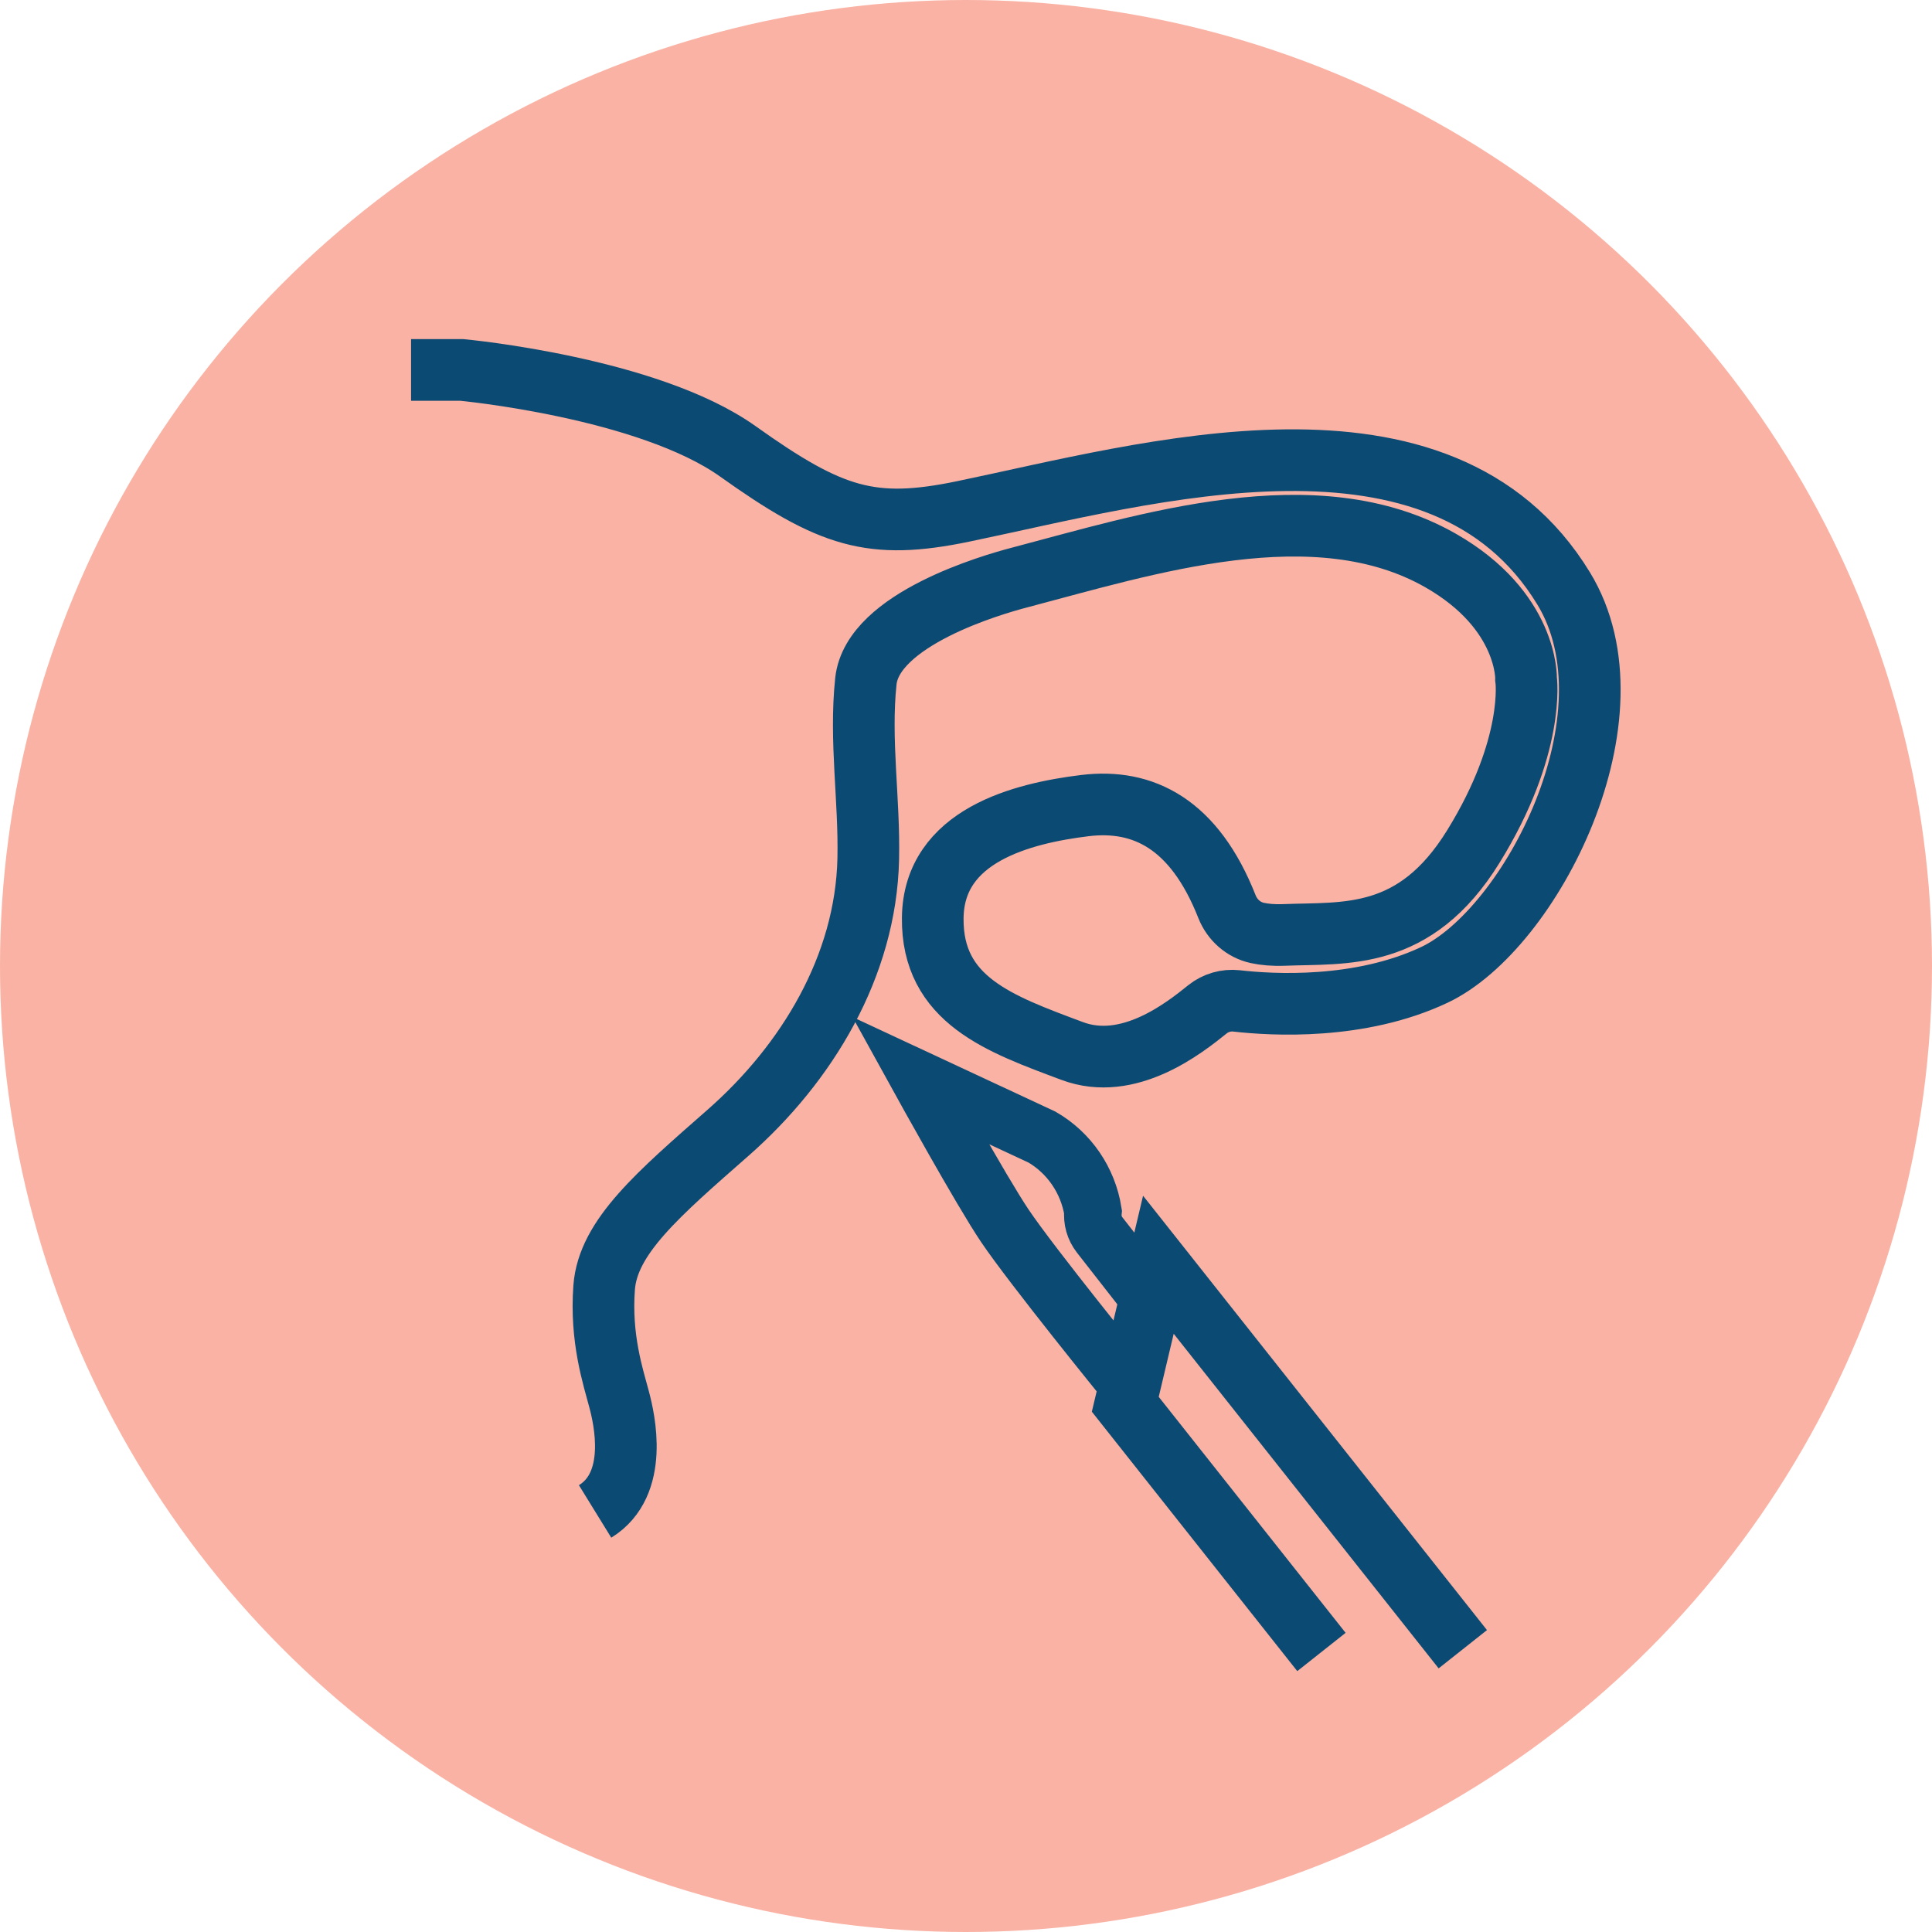 <svg xmlns="http://www.w3.org/2000/svg" width="47" height="47" viewBox="0 0 47 47" fill="none"><circle cx="23.5" cy="23.5" r="23.5" fill="#FAB2A4"></circle><path d="M10 9H11.237C11.237 9 15.758 9.421 17.948 10.979C20.217 12.596 21.201 12.904 23.433 12.441C27.892 11.517 35.055 9.419 38.038 14.314C39.924 17.404 37.244 22.605 34.894 23.716C33.08 24.572 30.956 24.449 30.081 24.349C29.828 24.321 29.574 24.394 29.375 24.553C28.811 25.008 27.456 26.084 26.081 25.567C24.321 24.908 22.668 24.332 22.691 22.329C22.714 20.325 24.866 19.785 26.392 19.598C27.811 19.425 29.055 20.041 29.85 22.059C29.978 22.38 30.25 22.621 30.583 22.695C30.756 22.733 30.973 22.755 31.243 22.744C32.727 22.686 34.419 22.895 35.839 20.599C37.358 18.145 37.125 16.52 37.125 16.52C37.125 16.52 37.18 14.854 35.044 13.635C32.007 11.902 27.899 13.236 24.775 14.057C24.156 14.22 21.225 15.059 21.064 16.573C20.912 18.014 21.154 19.455 21.122 20.896C21.064 23.509 19.627 25.871 17.72 27.549C16.024 29.04 14.787 30.089 14.697 31.324C14.605 32.559 14.914 33.488 15.063 34.05C15.187 34.517 15.556 36.104 14.477 36.769" stroke="#0B4A72" stroke-width="1.5" stroke-miterlimit="10"></path><path d="M35.586 40.121L28.18 30.768L27.375 34.162L32.147 40.188" stroke="#0B4A72" stroke-width="1.5" stroke-miterlimit="10"></path><path d="M27.944 31.57L26.75 30.041C26.625 29.881 26.568 29.679 26.589 29.476C26.467 28.713 26.011 28.047 25.35 27.663L22.389 26.283C22.389 26.283 23.874 28.974 24.445 29.82C25.112 30.81 27.369 33.589 27.369 33.589" stroke="#0B4A72" stroke-width="1.4" stroke-miterlimit="10"></path></svg>